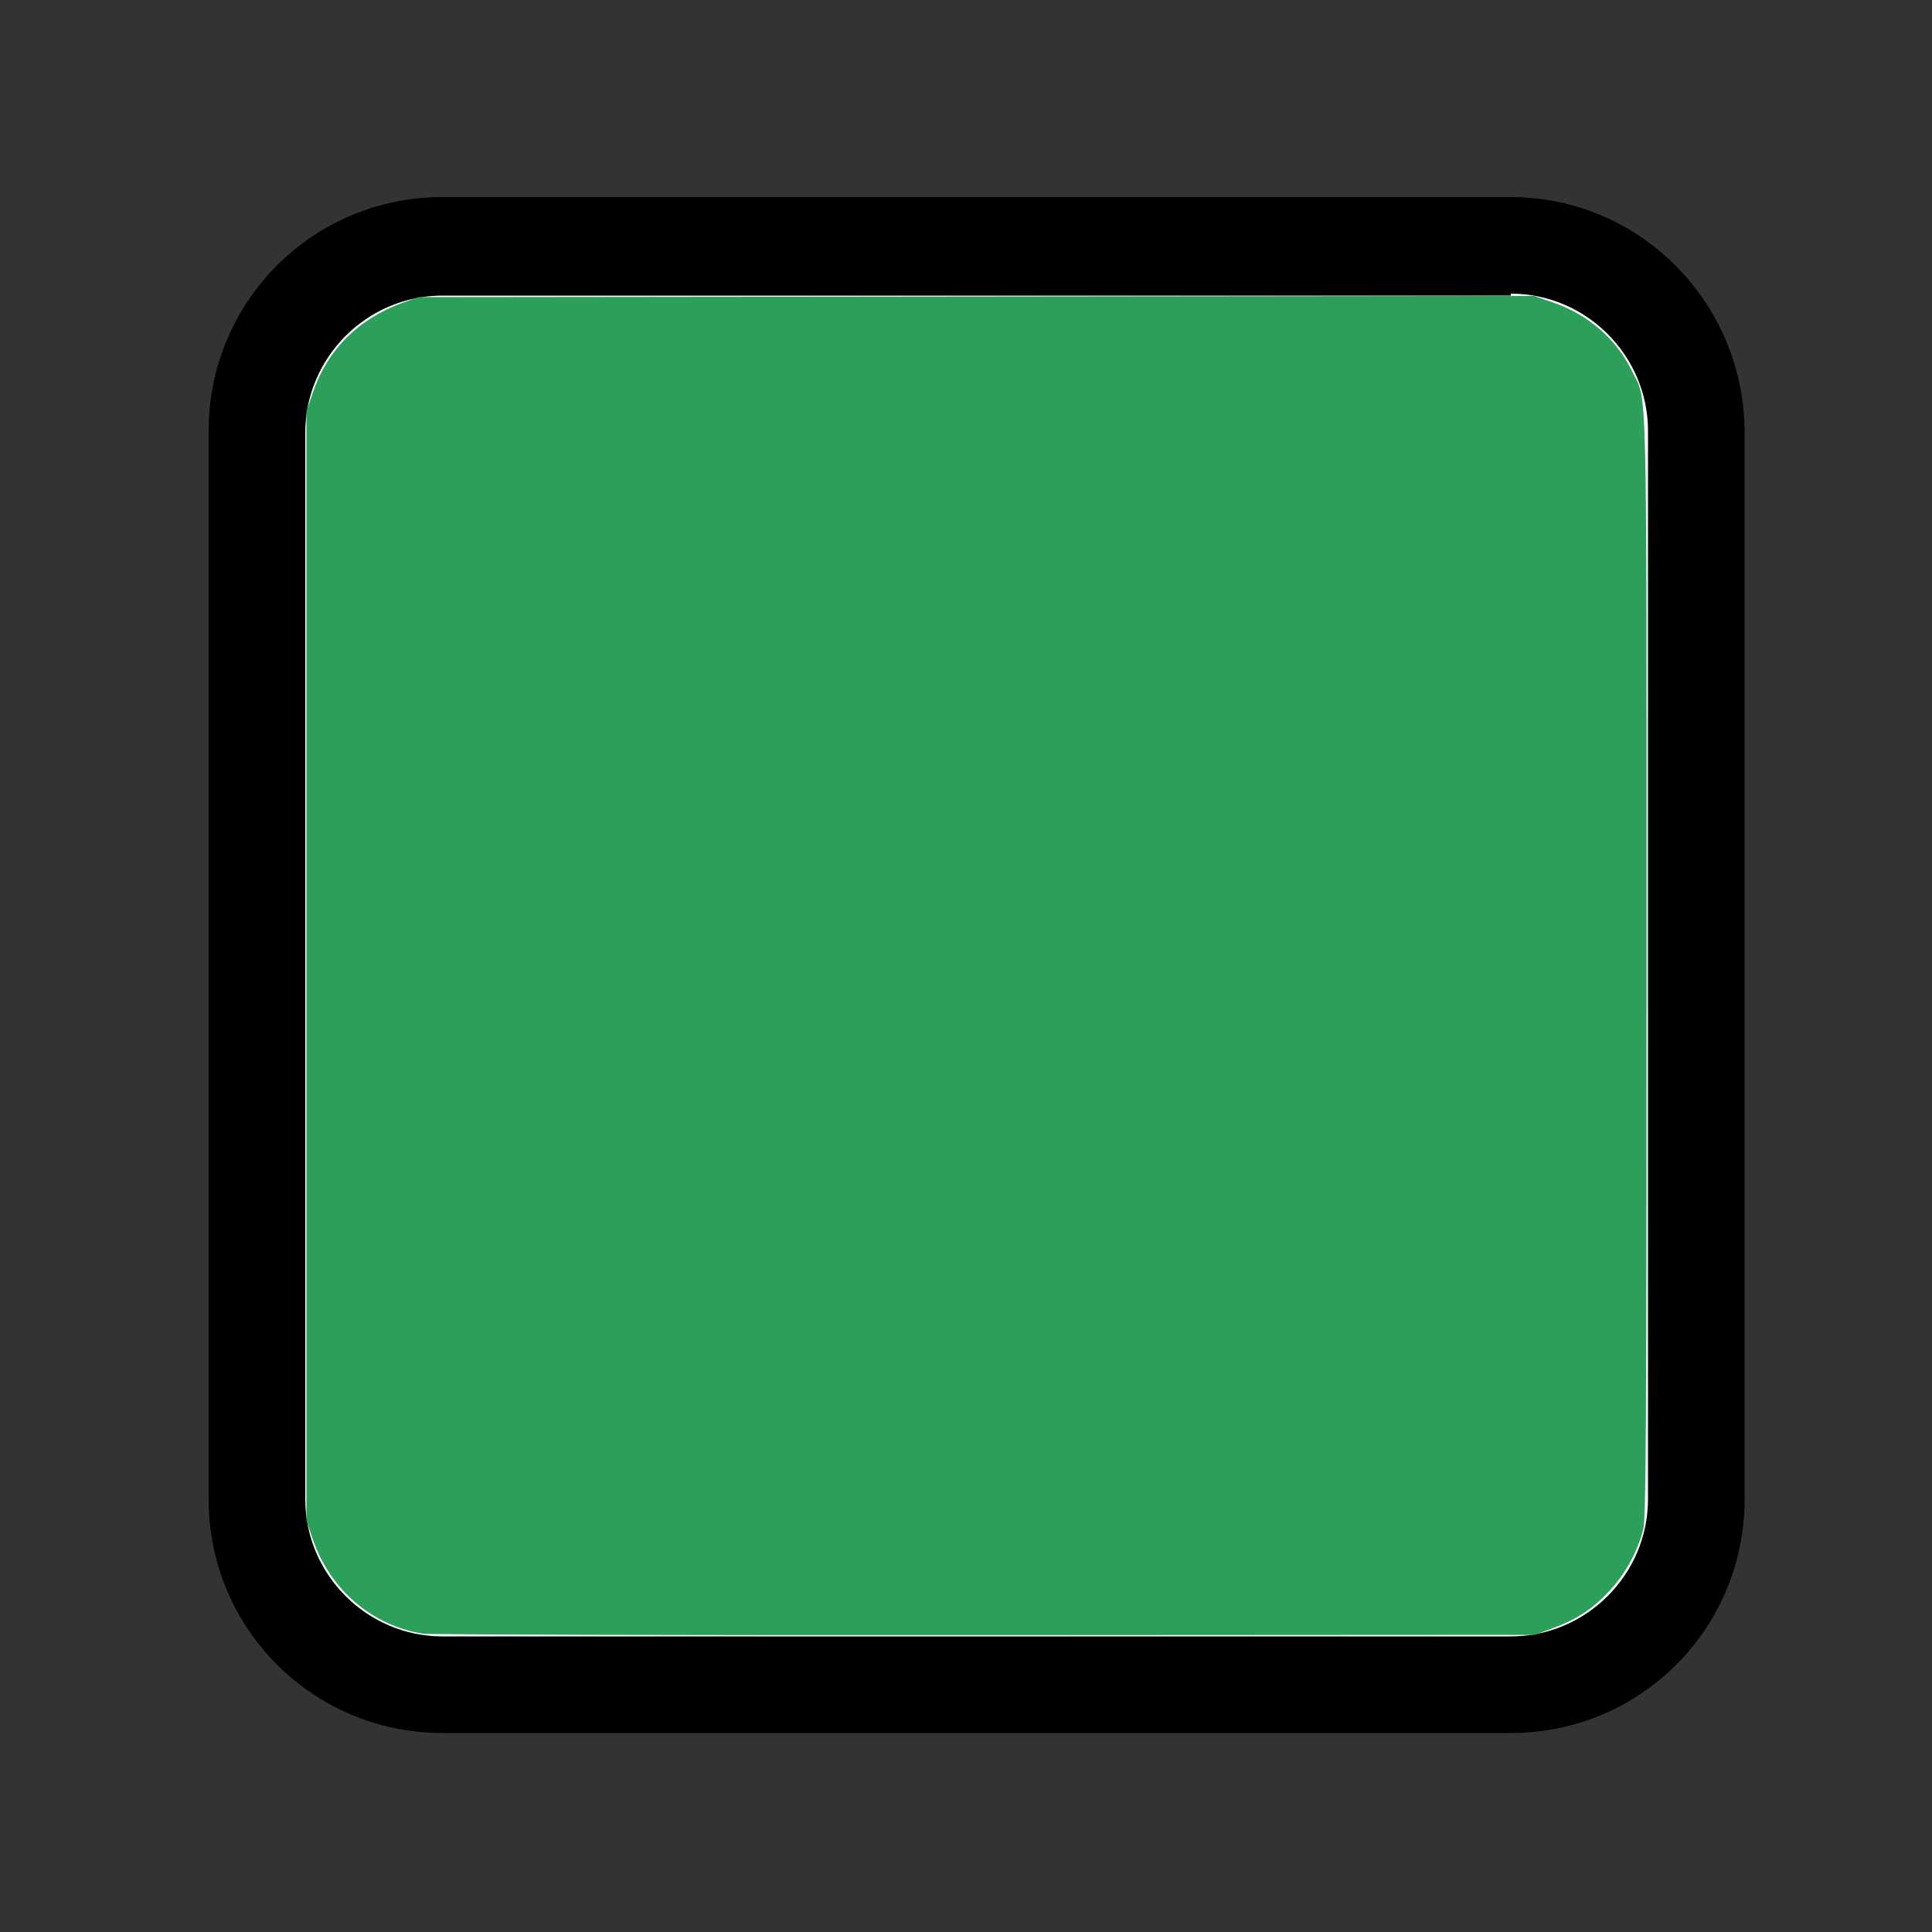 <?xml version="1.0" encoding="UTF-8" standalone="no"?>
<!-- Generator: Adobe Illustrator 22.1.0, SVG Export Plug-In . SVG Version: 6.00 Build 0)  -->

<svg
   version="1.1"
   id="Layer_1"
   x="0px"
   y="0px"
   viewBox="0 0 100 100"
   style="enable-background:new 0 0 100 100;"
   xml:space="preserve"
   sodipodi:docname="icon_munkaszuneti-nap.svg"
   inkscape:version="1.2.2 (732a01da63, 2022-12-09)"
   xmlns:inkscape="http://www.inkscape.org/namespaces/inkscape"
   xmlns:sodipodi="http://sodipodi.sourceforge.net/DTD/sodipodi-0.dtd"
   xmlns="http://www.w3.org/2000/svg"
   xmlns:svg="http://www.w3.org/2000/svg"><rect x="0" y="0" width="100" height="100" fill="#333333" stroke="none"/><defs
   id="defs26" /><sodipodi:namedview
   id="namedview24"
   pagecolor="#ffffff"
   bordercolor="#000000"
   borderopacity="0.25"
   inkscape:showpageshadow="2"
   inkscape:pageopacity="0.0"
   inkscape:pagecheckerboard="0"
   inkscape:deskcolor="#d1d1d1"
   showgrid="false"
   inkscape:zoom="8.29"
   inkscape:cx="49.939686"
   inkscape:cy="49.939686"
   inkscape:window-width="1920"
   inkscape:window-height="1009"
   inkscape:window-x="-8"
   inkscape:window-y="-8"
   inkscape:window-maximized="1"
   inkscape:current-layer="Layer_1" />
<style
   type="text/css"
   id="style15">
	.st0{fill-rule:evenodd;clip-rule:evenodd;fill:#FFFFFF;stroke:#000000;stroke-width:4;stroke-miterlimit:10;}
	.st1{fill-rule:evenodd;clip-rule:evenodd;fill:#F09450;stroke:#000000;stroke-width:4;stroke-miterlimit:10;}
	.st2{fill-rule:evenodd;clip-rule:evenodd;fill:#959595;stroke:#000000;stroke-width:4;stroke-miterlimit:10;}
	.st3{fill-rule:evenodd;clip-rule:evenodd;fill:#9ACF16;stroke:#000000;stroke-width:4;stroke-miterlimit:10;}
	.st4{clip-path:url(#SVGID_2_);}
	.st5{fill:none;stroke:#EC6B76;stroke-width:4;stroke-miterlimit:10;}
	.st6{clip-path:url(#SVGID_4_);}
	.st7{fill:none;}
	.st8{fill-rule:evenodd;clip-rule:evenodd;fill:#EC6B76;stroke:#000000;stroke-width:4;stroke-miterlimit:10;}
	.st9{fill-rule:evenodd;clip-rule:evenodd;fill:#9ACF16;}
	.st10{fill-rule:evenodd;clip-rule:evenodd;stroke:#000000;stroke-width:5;stroke-miterlimit:10;}
	.st11{fill-rule:evenodd;clip-rule:evenodd;fill:#F9D523;stroke:#000000;stroke-width:4;stroke-miterlimit:10;}
	.st12{fill-rule:evenodd;clip-rule:evenodd;fill:none;stroke:#000000;stroke-width:4;stroke-miterlimit:10;}
	.st13{fill:#F09450;stroke:#000000;stroke-width:4;stroke-miterlimit:10;}
	.st14{fill:none;stroke:#000000;stroke-width:2;stroke-linecap:round;stroke-miterlimit:10;}
	.st15{clip-path:url(#SVGID_6_);}
	.st16{clip-path:url(#SVGID_8_);}
	.st17{fill-rule:evenodd;clip-rule:evenodd;fill:#FFFFFF;}
	.st18{fill-rule:evenodd;clip-rule:evenodd;fill:#EC6B76;}
</style>
<g
   id="g21">
	<path
   class="st17"
   d="m 22.9,87.3 c -5.3,0 -9.6,-4.3 -9.6,-9.6 V 22.4 c 0,-5.3 4.3,-9.6 9.6,-9.6 h 55.3 c 5.3,0 9.6,4.3 9.6,9.6 v 55.3 c 0,5.3 -4.3,9.6 -9.6,9.6 z"
   id="path17" />
	<path
   d="m 78.2,15.2 c 3.9,0 7.1,3.2 7.1,7.1 v 55.3 c 0,3.9 -3.2,7.1 -7.1,7.1 H 22.9 c -3.9,0 -7.1,-3.2 -7.1,-7.1 V 22.4 c 0,-3.9 3.2,-7.1 7.1,-7.1 h 55.3 m 0,-5.1 H 22.9 c -6.7,0 -12.1,5.4 -12.1,12.1 v 55.3 c 0,6.7 5.4,12.1 12.1,12.1 h 55.3 c 6.7,0 12.1,-5.4 12.1,-12.1 V 22.4 c 0,-6.7 -5.4,-12.2 -12.1,-12.2 z"
   id="path19" />
</g>
<path
   style="fill:#2ca05a;stroke-width:0.121"
   d="m 21.894,84.559 c -2.622,-0.407 -4.817,-2.286 -5.702,-4.884 L 15.862,78.709 V 50 21.291 l 0.329,-0.965 c 0.761,-2.232 2.365,-3.831 4.677,-4.664 l 0.784,-0.282 28.872,-0.032 28.872,-0.032 0.989,0.341 c 1.829,0.63 3.286,1.899 4.093,3.564 0.799,1.649 0.746,-0.574 0.746,30.719 0,23.64 -0.028,28.642 -0.164,29.192 -0.285,1.153 -0.918,2.314 -1.747,3.206 -0.879,0.946 -1.711,1.49 -2.994,1.959 l -0.885,0.323 -28.468,0.016 c -15.657,0.009 -28.739,-0.026 -29.071,-0.077 z"
   id="path428" /></svg>
